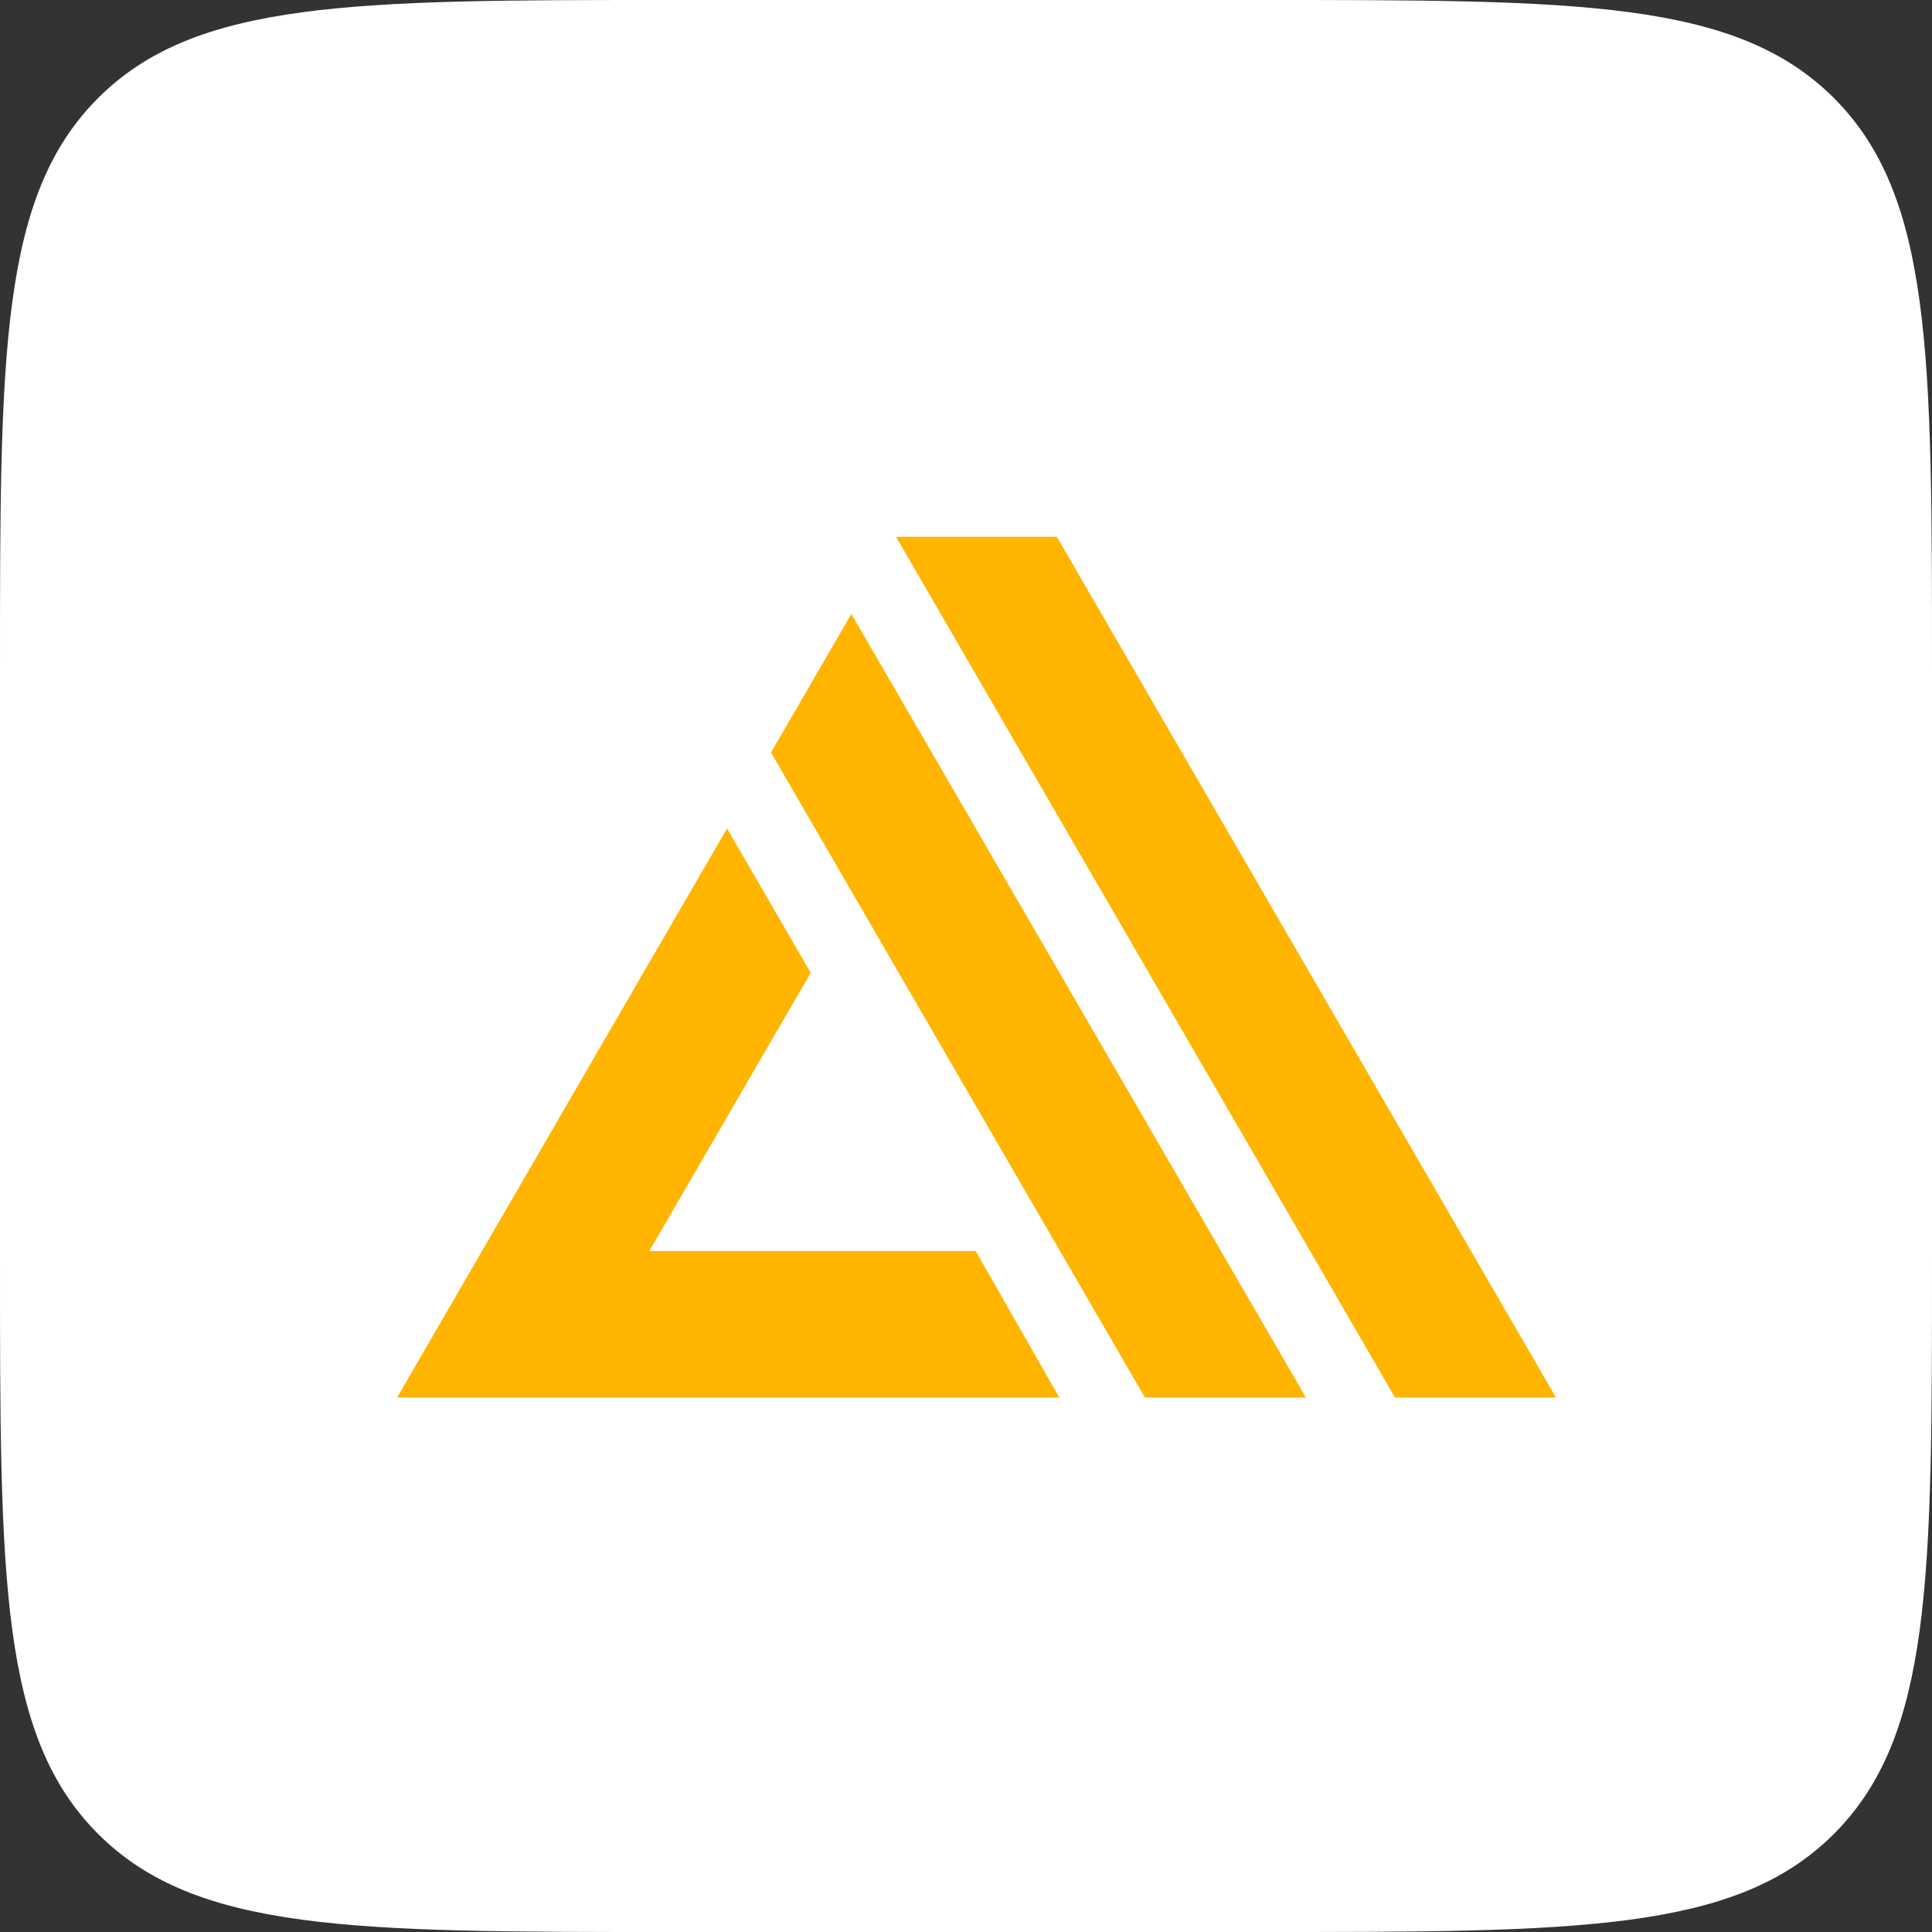<svg xmlns="http://www.w3.org/2000/svg" width="90" height="90" fill="none" viewBox="0 0 90 90"><rect x="0" y="0" width="90" height="90" fill="#333333" stroke="none"/><g clip-path="url(#a)"><path fill="#fff" d="M0 31.2C0 16.492 0 9.138 4.569 4.569 9.138 0 16.492 0 31.2 0h27.601c14.707 0 22.061 0 26.631 4.569C90 9.138 90 16.492 90 31.2v27.601c0 14.707 0 22.061-4.569 26.631C80.862 90 73.507 90 58.8 90H31.2c-14.707 0-22.061 0-26.631-4.569C0 80.862 0 73.507 0 58.8V31.2Z"/><g clip-path="url(#b)"><path fill="url(#c)" d="M30.246 58.279h15.206l3.895 6.825H18.497l10.832-18.686 4.54-7.825 3.897 6.723-7.52 12.964Zm5.671-23.225 3.742-6.455 21.177 36.505h-7.5L35.916 35.054Zm5.825-10.046h7.49l23.253 40.096h-7.499L41.741 25.008Z"/></g></g><defs><clipPath id="a"><path fill="#fff" d="M0 0h90v90H0z"/></clipPath><clipPath id="b"><path fill="#fff" d="M18.491 25.008h54v40.099h-54z"/></clipPath><linearGradient id="c" x1="5417.24" x2="889.116" y1="914.009" y2="4307.34" gradientUnits="userSpaceOnUse"><stop stop-color="#F90"/><stop offset="1" stop-color="#FFC300"/></linearGradient></defs></svg>
